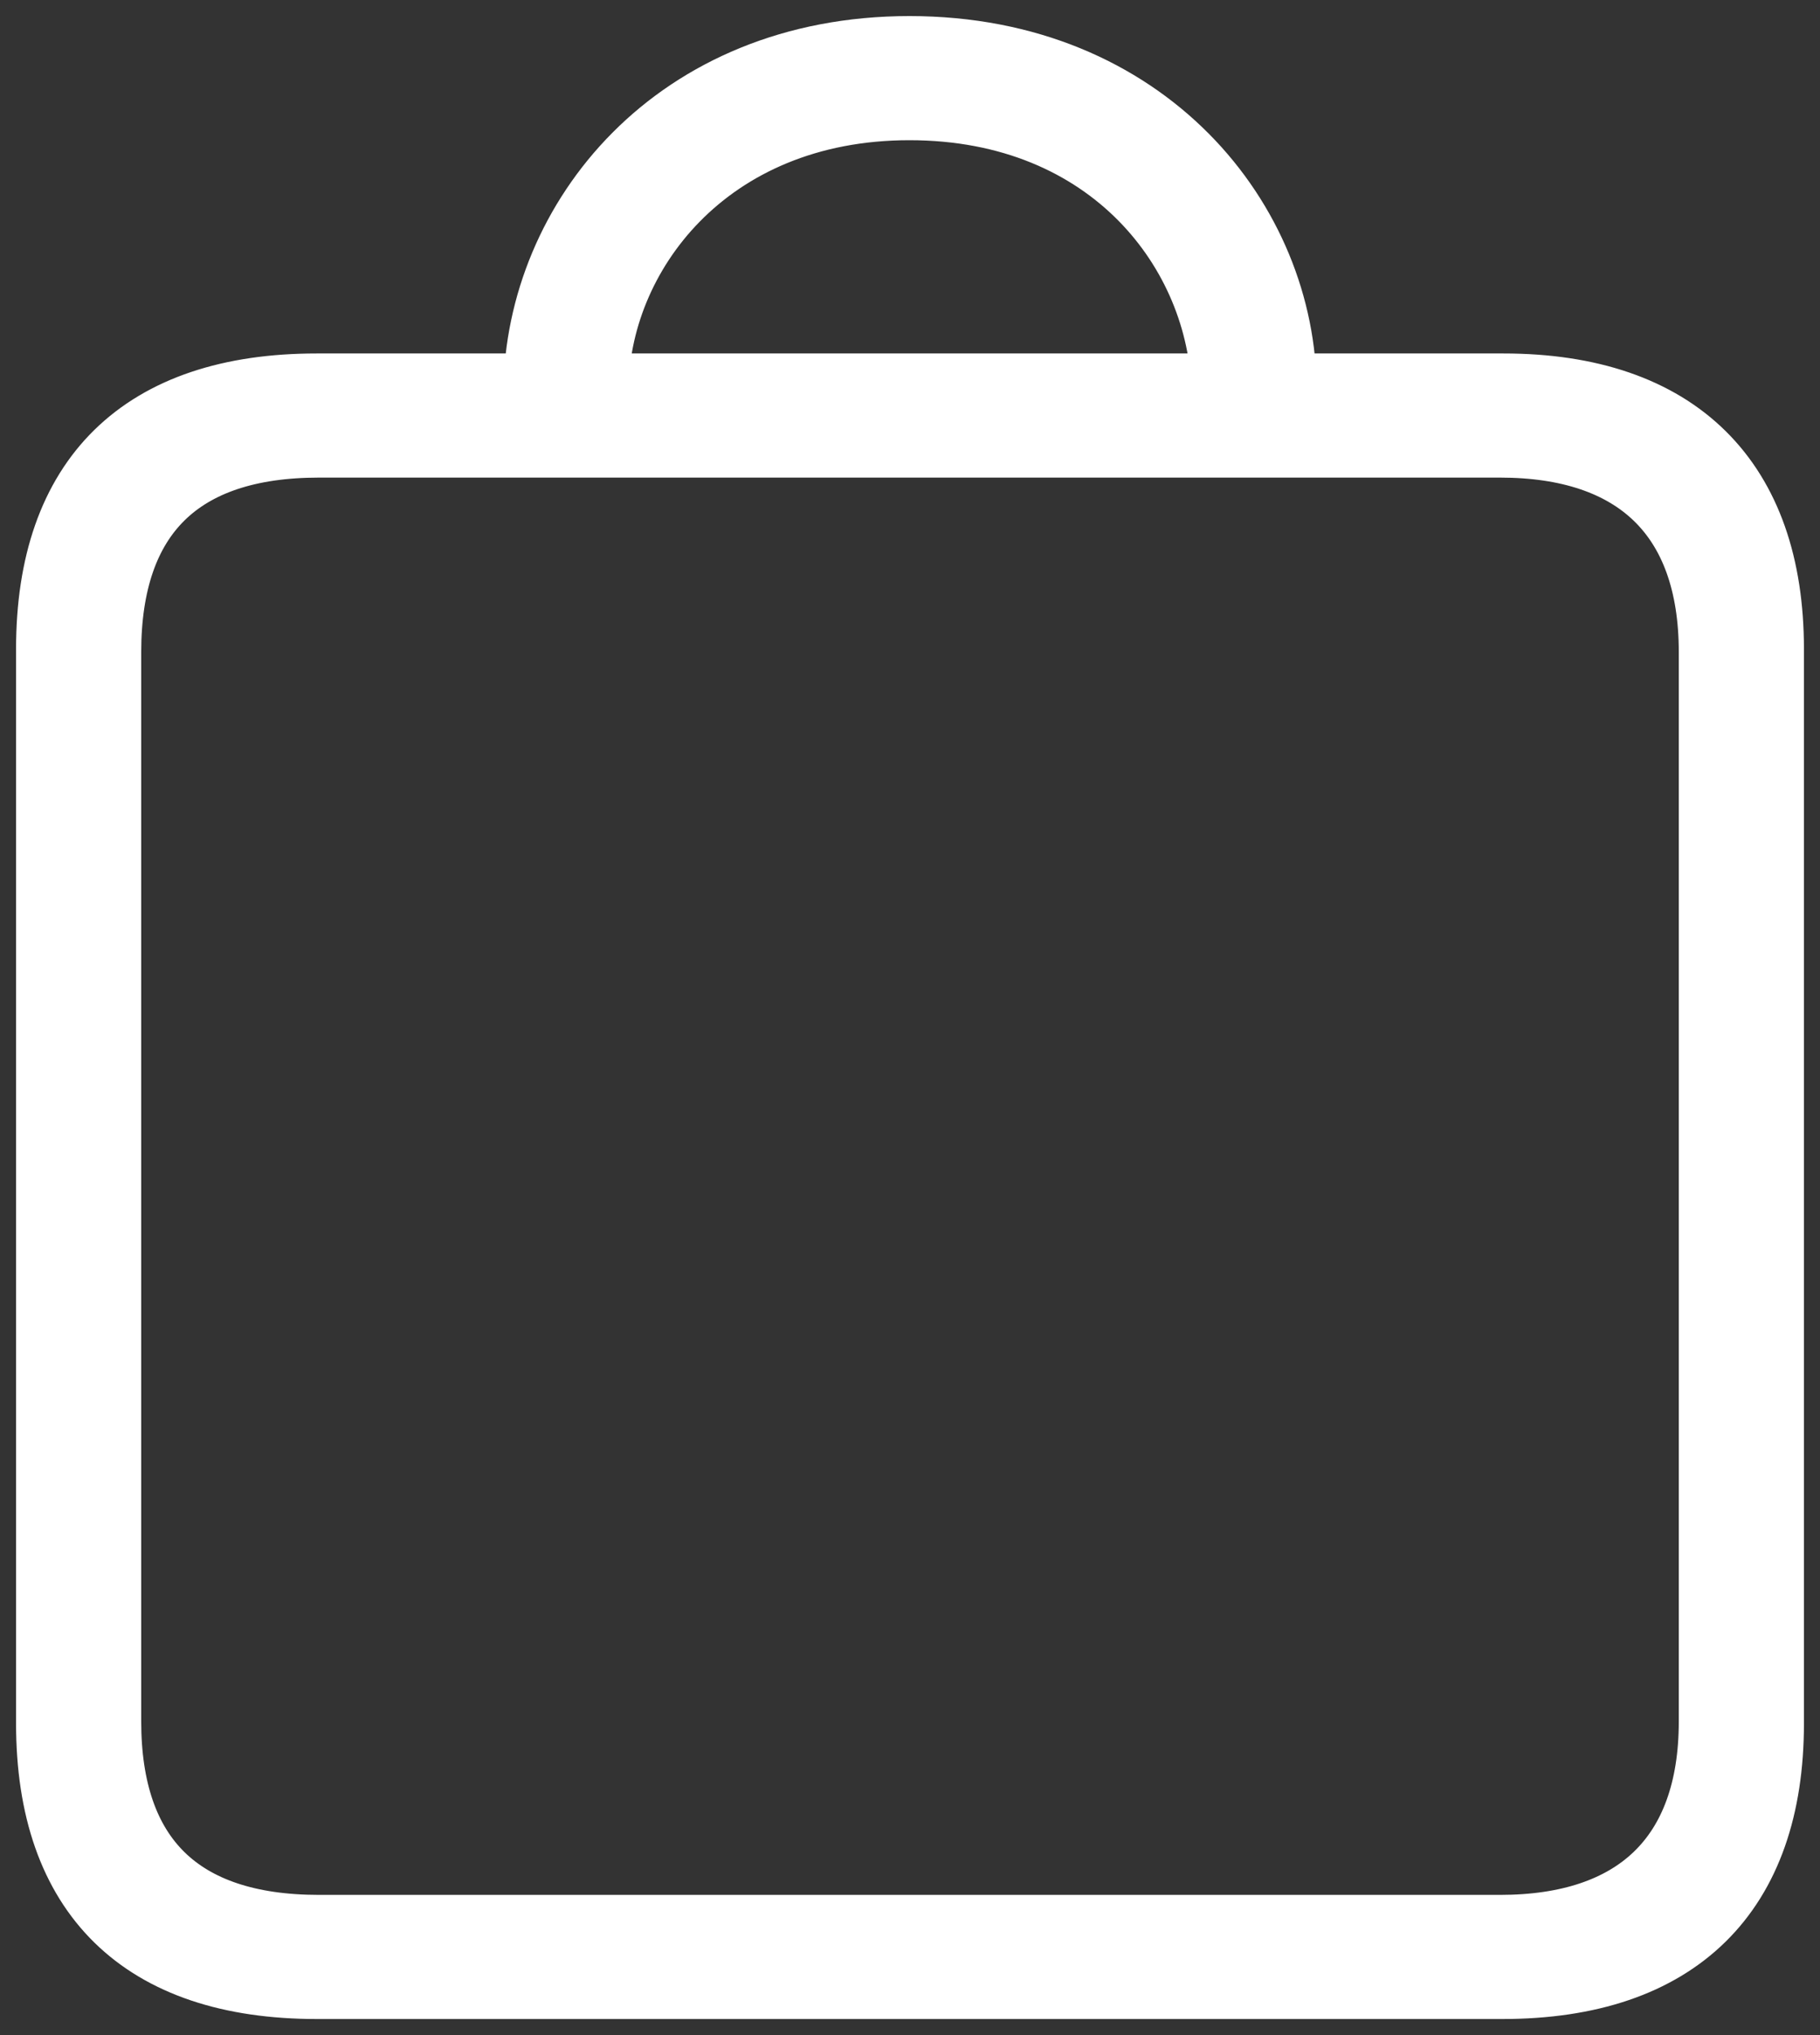 <svg width="17" height="19" viewBox="0 0 17 19" fill="none" xmlns="http://www.w3.org/2000/svg">
<rect x="0" y="0" width="17" height="19" fill="#333333" stroke="none"/>
<path id="Vector" d="M2.958 18.5H14.033C15.649 18.5 16.5 17.647 16.5 16.091V6.059C16.5 4.513 15.649 3.65 14.042 3.65H11.948C11.948 2.103 10.685 0.5 8.495 0.5C6.334 0.5 5.071 2.075 5.052 3.65H2.958C1.351 3.65 0.5 4.484 0.5 6.059V16.091C0.5 17.666 1.351 18.5 2.958 18.5ZM8.495 0.959C10.408 0.959 11.45 2.337 11.479 3.65H5.521C5.521 2.366 6.573 0.959 8.495 0.959ZM2.977 18.041C1.657 18.041 0.969 17.366 0.969 16.072V6.088C0.969 4.784 1.657 4.109 2.977 4.109H14.013C15.295 4.109 16.031 4.784 16.031 6.088V16.072C16.031 17.366 15.295 18.041 14.013 18.041H2.977Z" stroke="white" stroke-width="0.7"/>
</svg>
